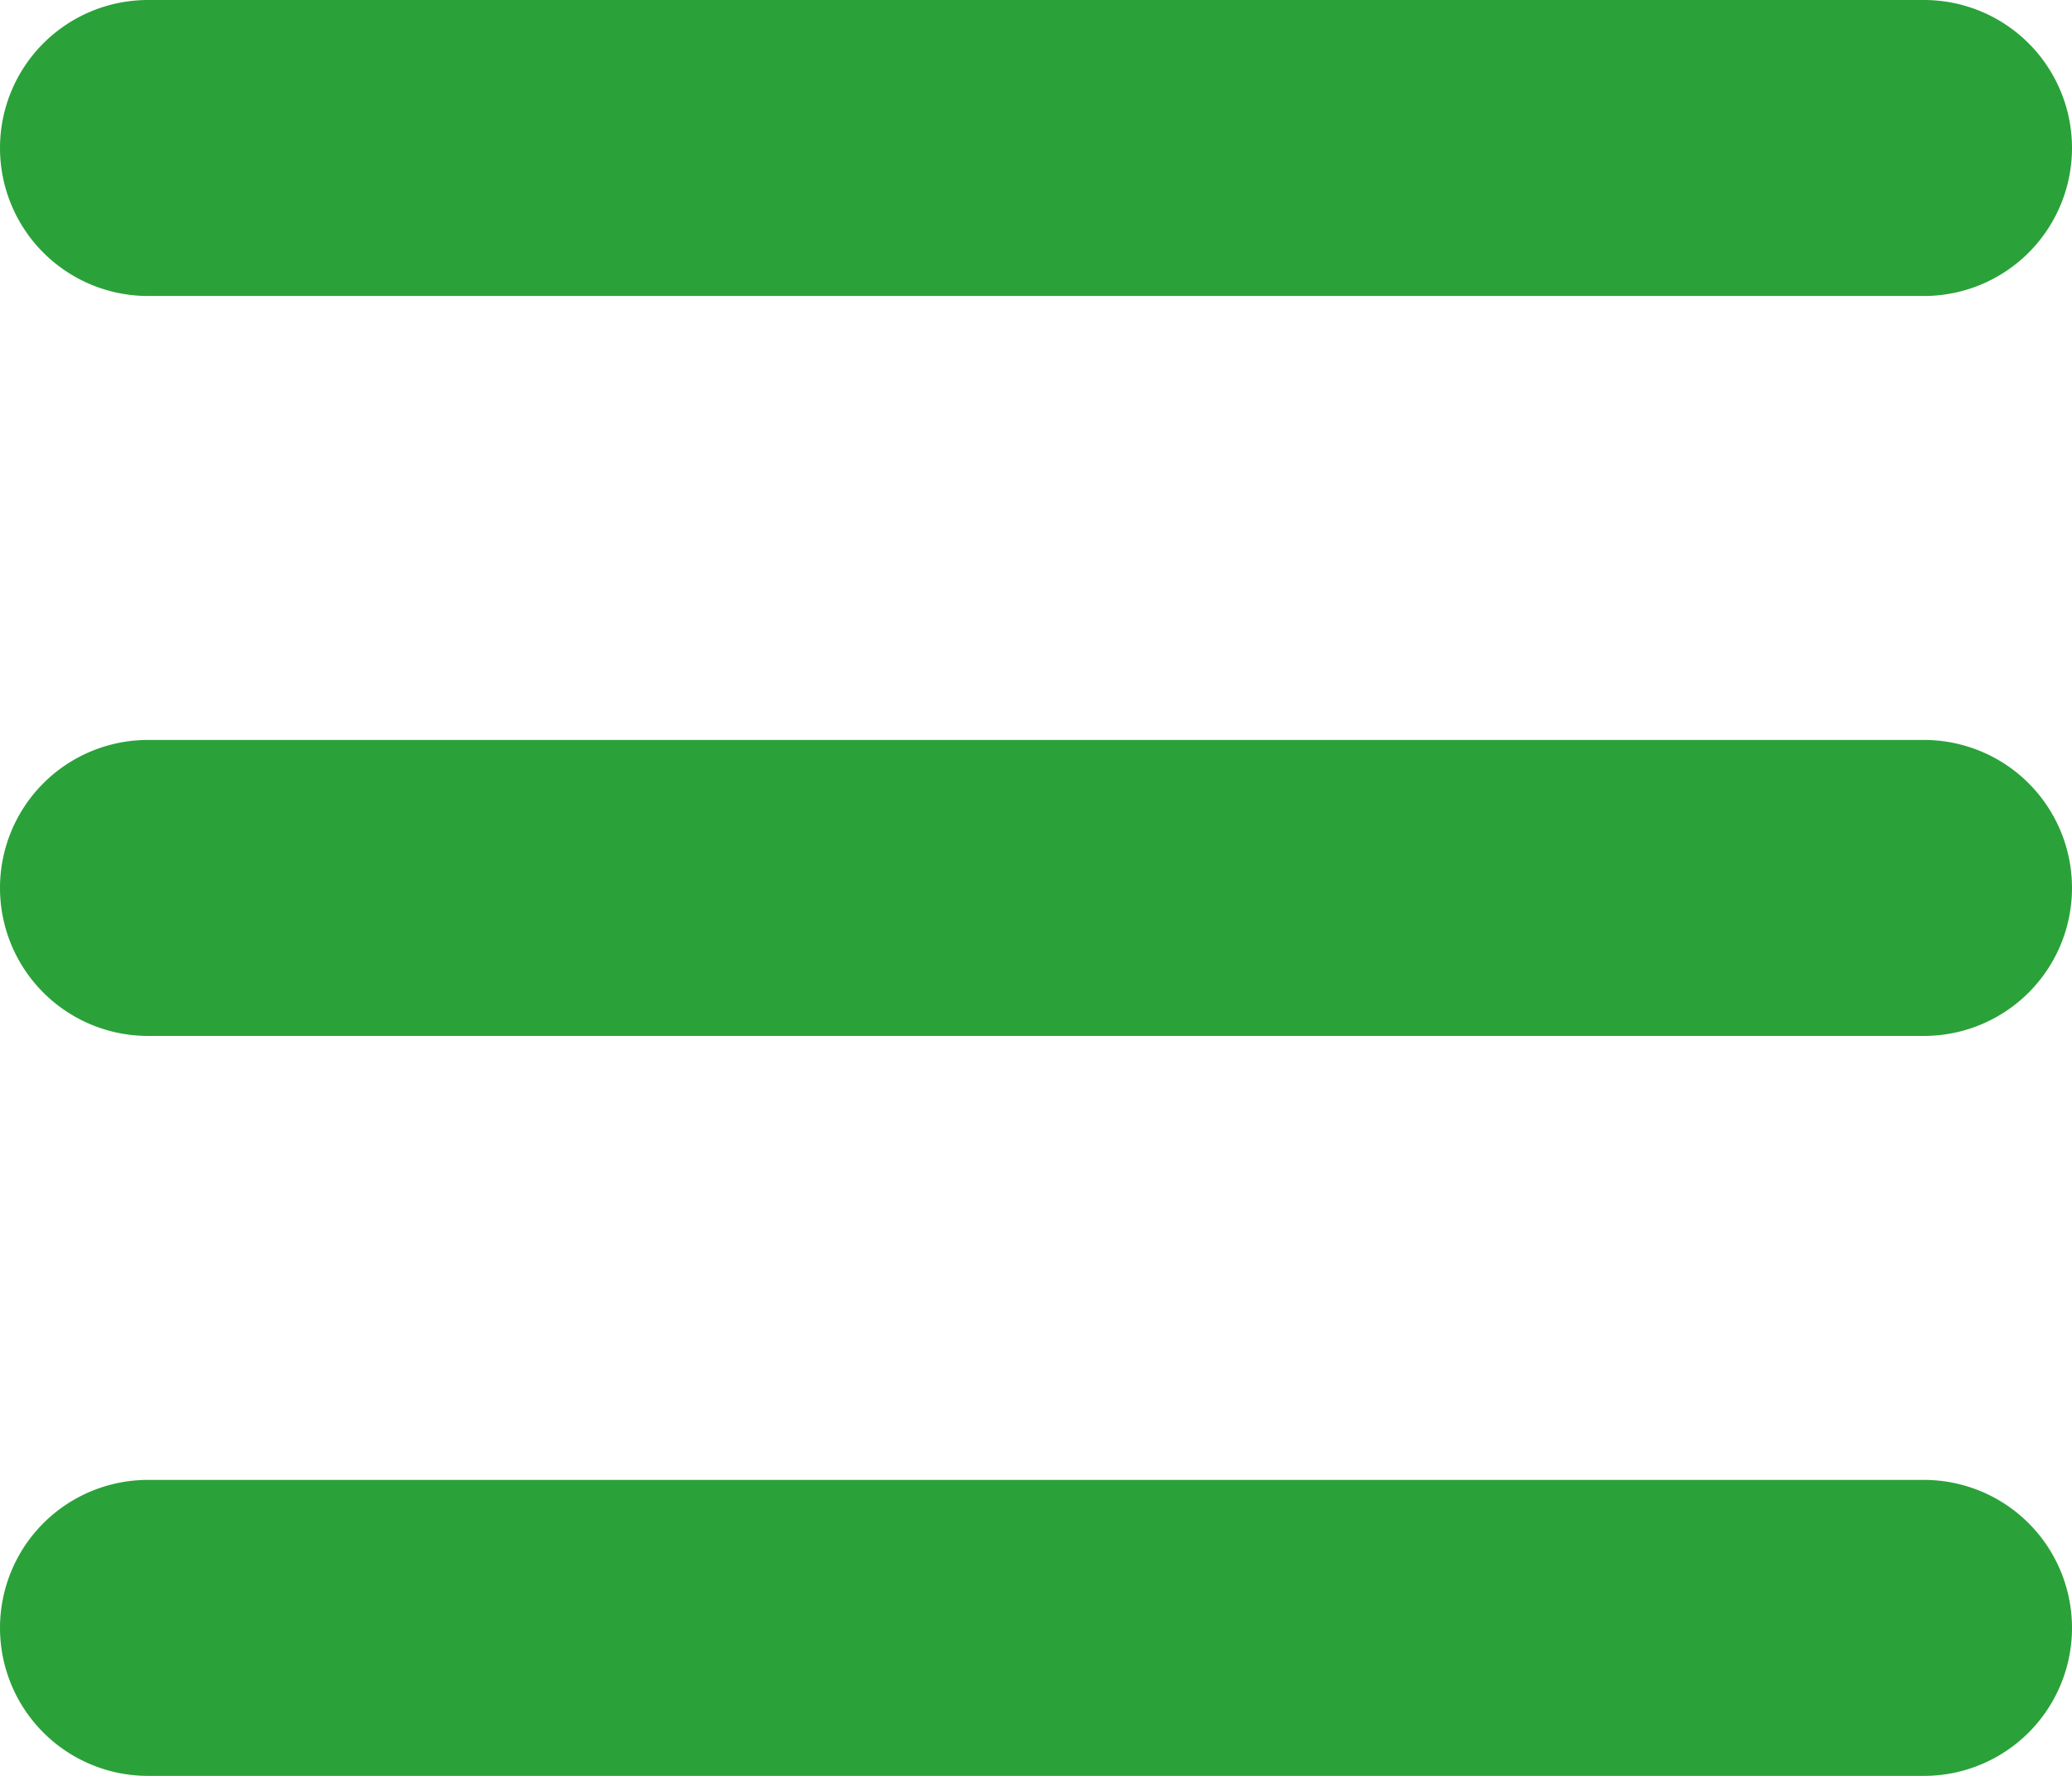 <svg id="レイヤー_1" data-name="レイヤー 1" xmlns="http://www.w3.org/2000/svg" viewBox="0 0 448 384"><path d="M0,32A32,32,0,0,1,32,0H416a32,32,0,0,1,0,64H32A32,32,0,0,1,0,32ZM0,192a32,32,0,0,1,32-32H416a32,32,0,0,1,0,64H32A32,32,0,0,1,0,192ZM416,384H32a32,32,0,0,1,0-64H416a32,32,0,0,1,0,64Z" style="fill:#2aa239"/></svg>